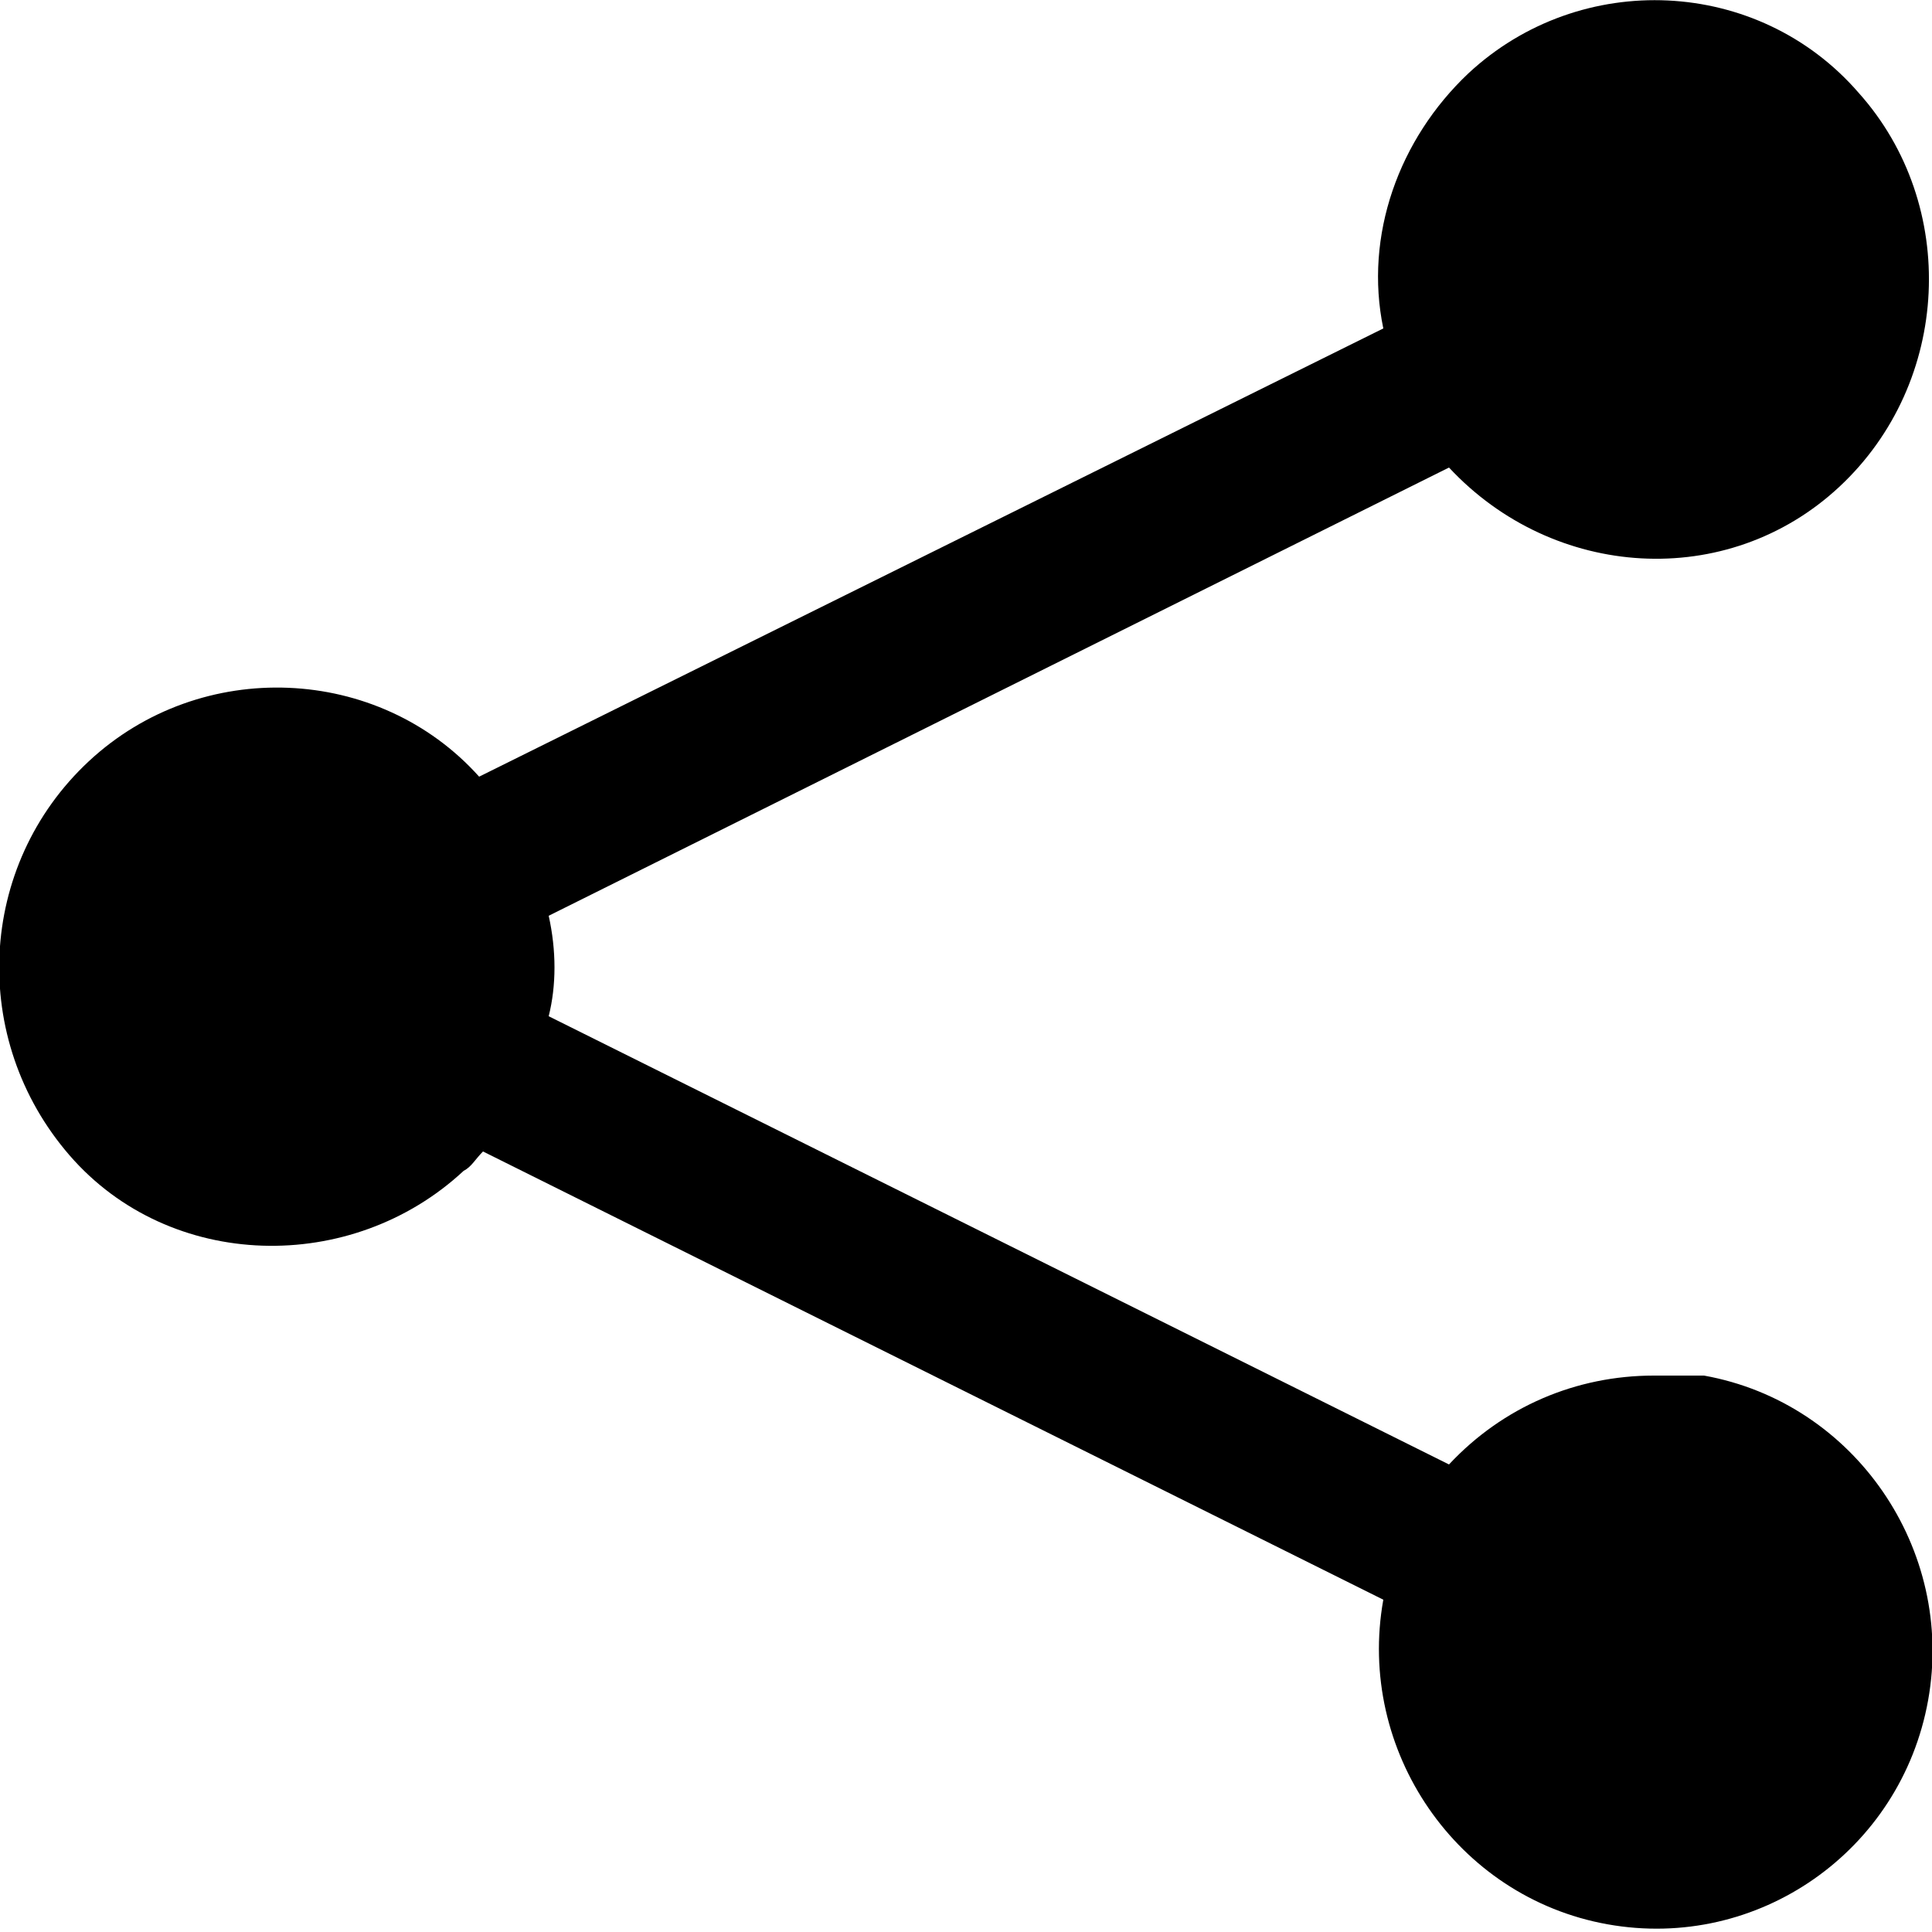 <?xml version="1.0" encoding="UTF-8"?>
<svg id="Layer_1" xmlns="http://www.w3.org/2000/svg" version="1.1" viewBox="0 0 50 50">
  <!-- Generator: Adobe Illustrator 29.4.0, SVG Export Plug-In . SVG Version: 2.1.0 Build 152)  -->
  <path id="Share_Icon" d="M42.8,35.6c-2,0-3.9.8-5.3,2.3l-23.3-11.6c.2-.8.2-1.7,0-2.6l23.3-11.6c2.7,2.9,7.2,3.2,10.1.5,2.9-2.7,3.1-7.3.5-10.2-2.6-3-7.2-3.2-10.1-.5-1.8,1.7-2.7,4.2-2.2,6.6l-23.4,11.6c-2.6-2.9-7.2-3.1-10.1-.4s-3.1,7.2-.5,10.2,7.3,3.1,10.2.4c.2-.1.3-.3.5-.5l23.3,11.6c-.7,3.9,1.9,7.7,5.8,8.4,3.9.7,7.6-1.9,8.3-5.8.7-3.9-1.9-7.7-5.8-8.4h-1.3Z"/>
</svg>